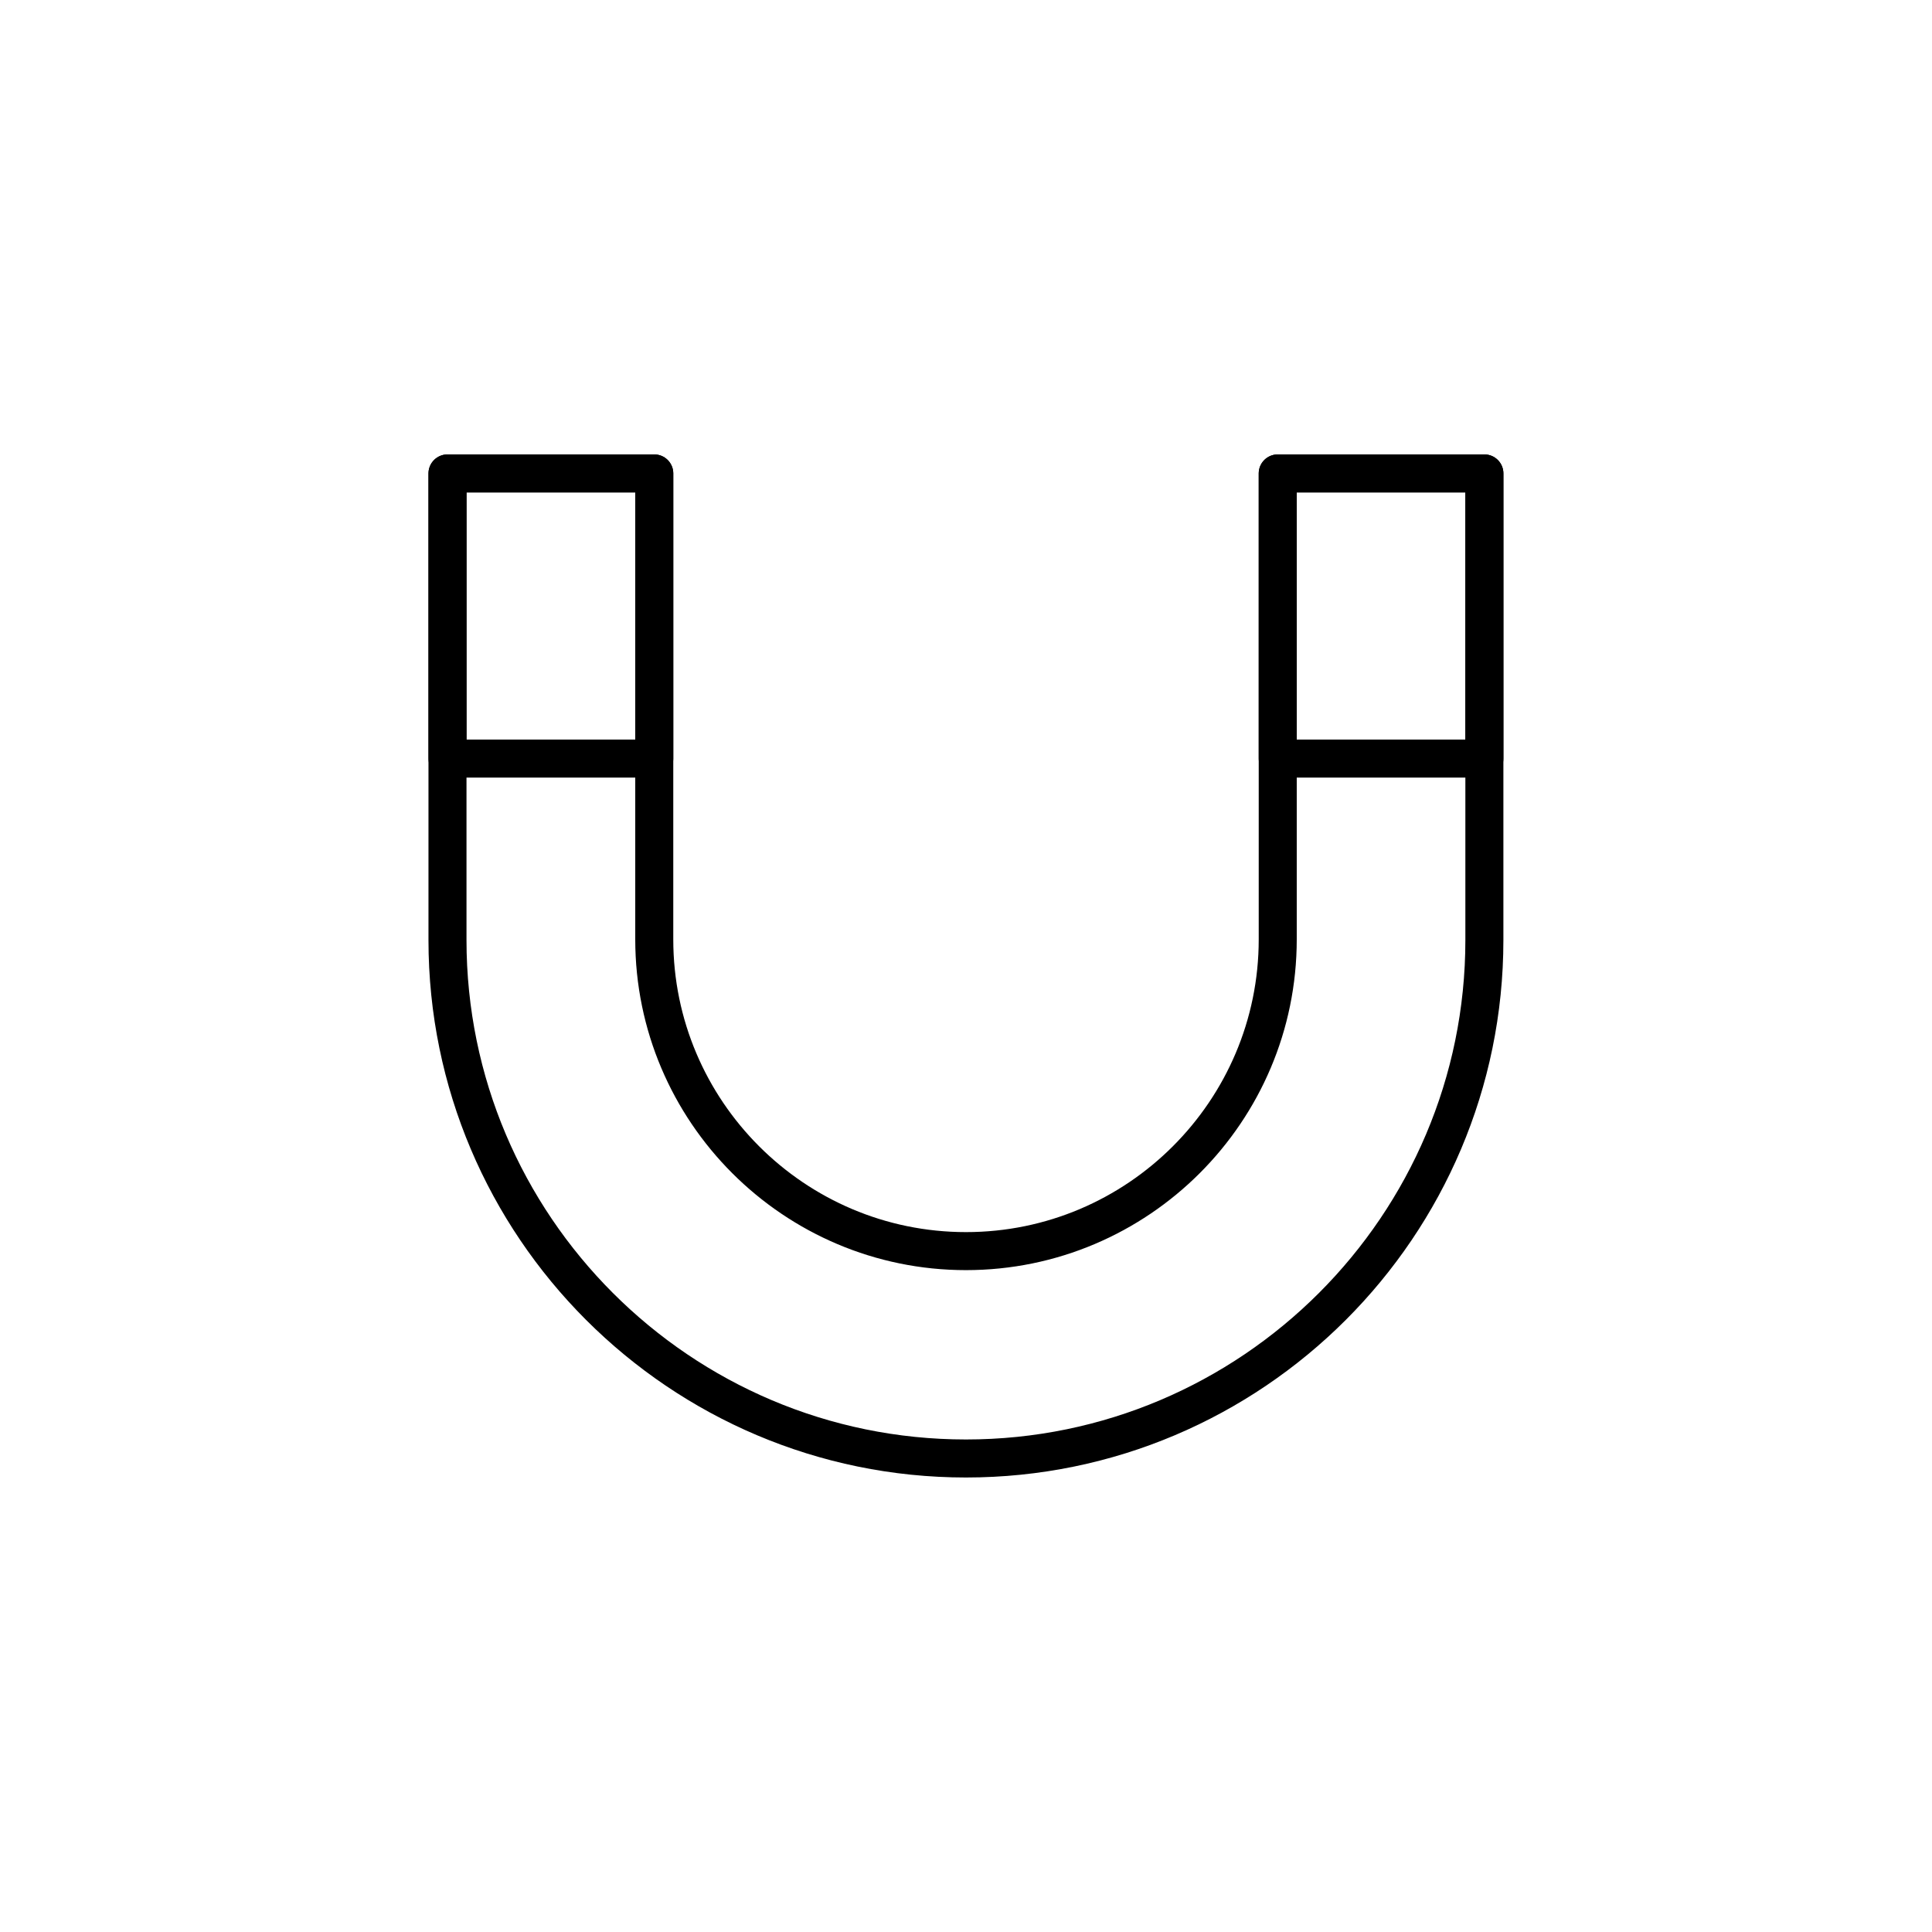 <?xml version="1.0" encoding="UTF-8"?>
<!-- Uploaded to: SVG Repo, www.svgrepo.com, Generator: SVG Repo Mixer Tools -->
<svg width="800px" height="800px" version="1.1" viewBox="144 144 512 512" xmlns="http://www.w3.org/2000/svg">
 <g fill="none" stroke="#000000" stroke-linecap="round" stroke-linejoin="round" stroke-miterlimit="10" stroke-width="2">
  <path transform="matrix(5.038 0 0 5.038 148.09 148.09)" d="m22.728 24.092h10.876v14.999h-10.876z"/>
  <path transform="matrix(5.038 0 0 5.038 148.09 148.09)" d="m66.4 24.092h10.871v14.999h-10.871z"/>
  <path transform="matrix(5.038 0 0 5.038 148.09 148.09)" d="m66.4 48.602c0 9.043-7.357 16.398-16.399 16.398-9.04 0-16.397-7.355-16.397-16.398v-24.51h-10.877v24.544c0 15.039 12.233 27.272 27.273 27.272 15.036 0 27.27-12.233 27.27-27.272v-24.544h-10.87z"/>
 </g>
</svg>